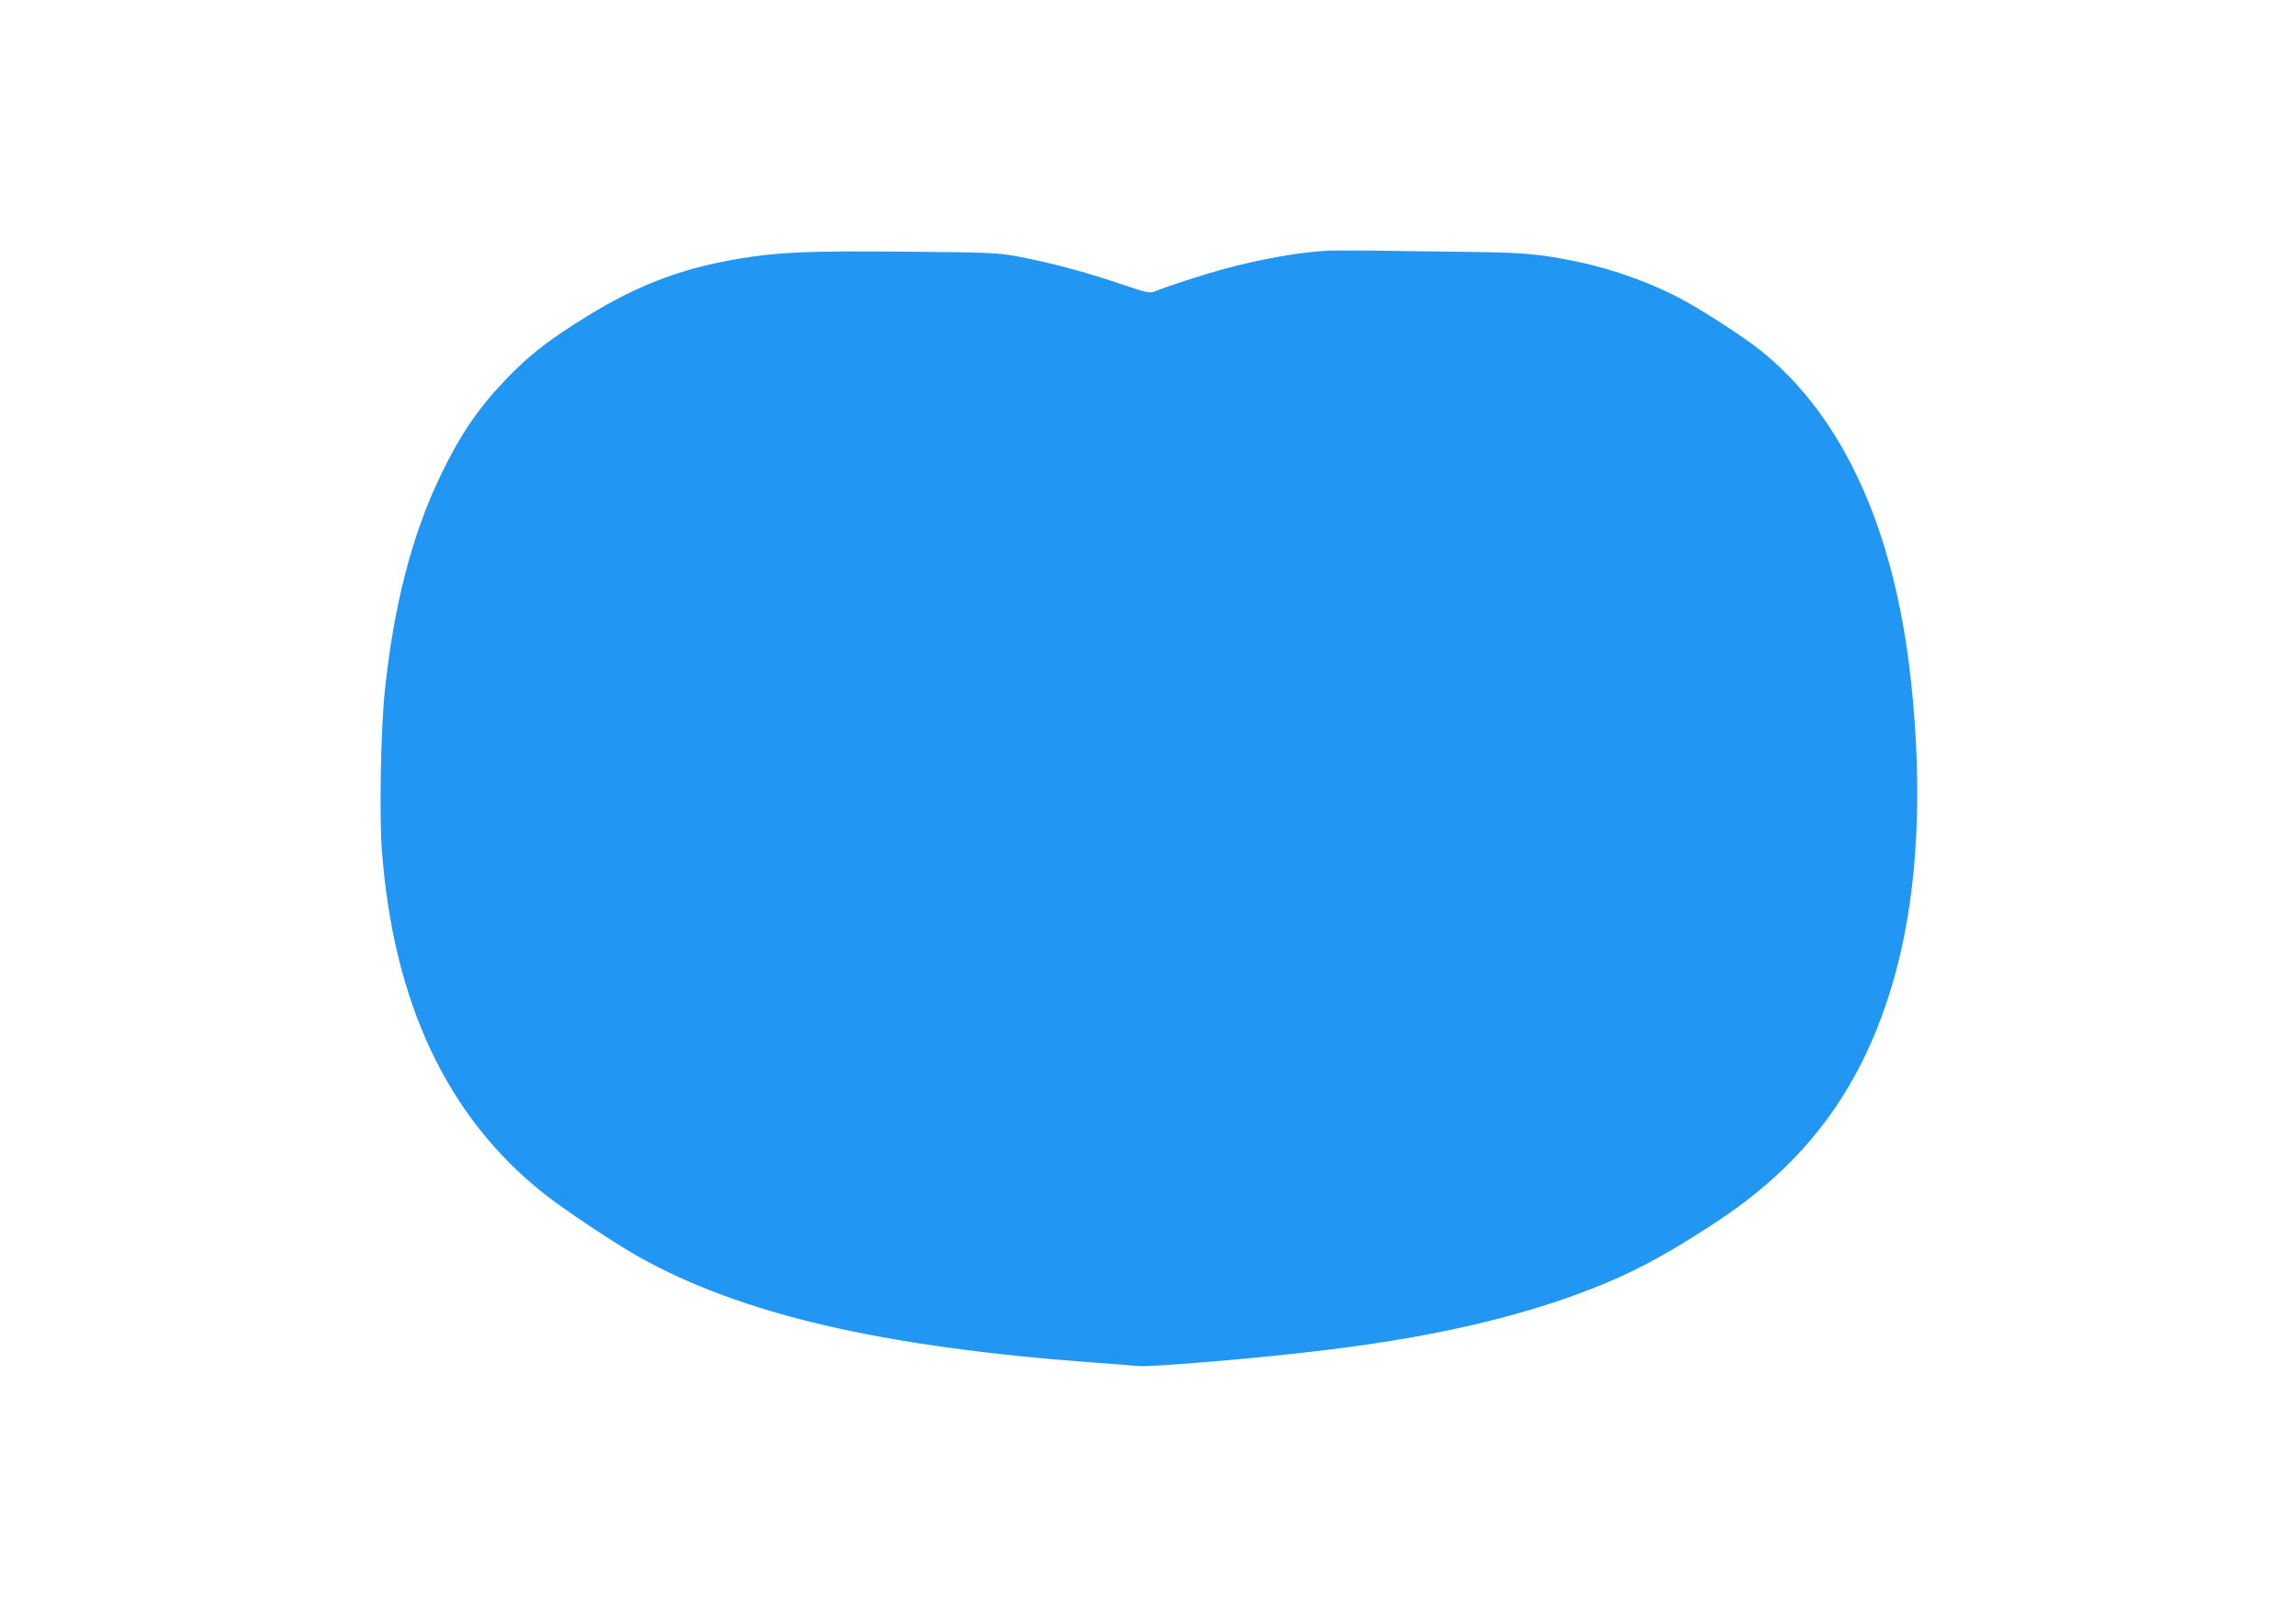 <?xml version="1.0" standalone="no"?>
<!DOCTYPE svg PUBLIC "-//W3C//DTD SVG 20010904//EN"
 "http://www.w3.org/TR/2001/REC-SVG-20010904/DTD/svg10.dtd">
<svg version="1.0" xmlns="http://www.w3.org/2000/svg"
 width="1280pt" height="898pt" viewBox="0 0 1280 898"
 preserveAspectRatio="xMidYMid meet">
<g transform="translate(0,898) scale(0.1,-0.1)"
fill="#2196f3" stroke="none">
<path d="M7410 7583 c-157 -7 -379 -46 -593 -104 -106 -29 -317 -97 -378 -123
-29 -12 -44 -9 -203 45 -185 63 -384 116 -566 150 -105 20 -158 22 -620 26
-531 5 -704 -2 -918 -37 -348 -57 -602 -157 -925 -364 -175 -113 -261 -181
-383 -307 -156 -162 -258 -311 -369 -542 -158 -328 -261 -727 -310 -1202 -22
-209 -31 -692 -16 -885 64 -850 363 -1484 901 -1912 115 -91 389 -274 531
-354 571 -320 1352 -502 2529 -589 113 -8 227 -17 255 -20 77 -7 699 46 1060
91 509 63 908 148 1270 268 347 117 565 226 914 458 513 342 824 785 986 1403
117 447 144 989 79 1595 -90 844 -377 1475 -838 1846 -85 68 -299 208 -426
278 -168 93 -390 174 -591 216 -217 45 -295 52 -624 56 -176 2 -408 5 -515 7
-107 1 -220 1 -250 0z"/>
</g>
</svg>

